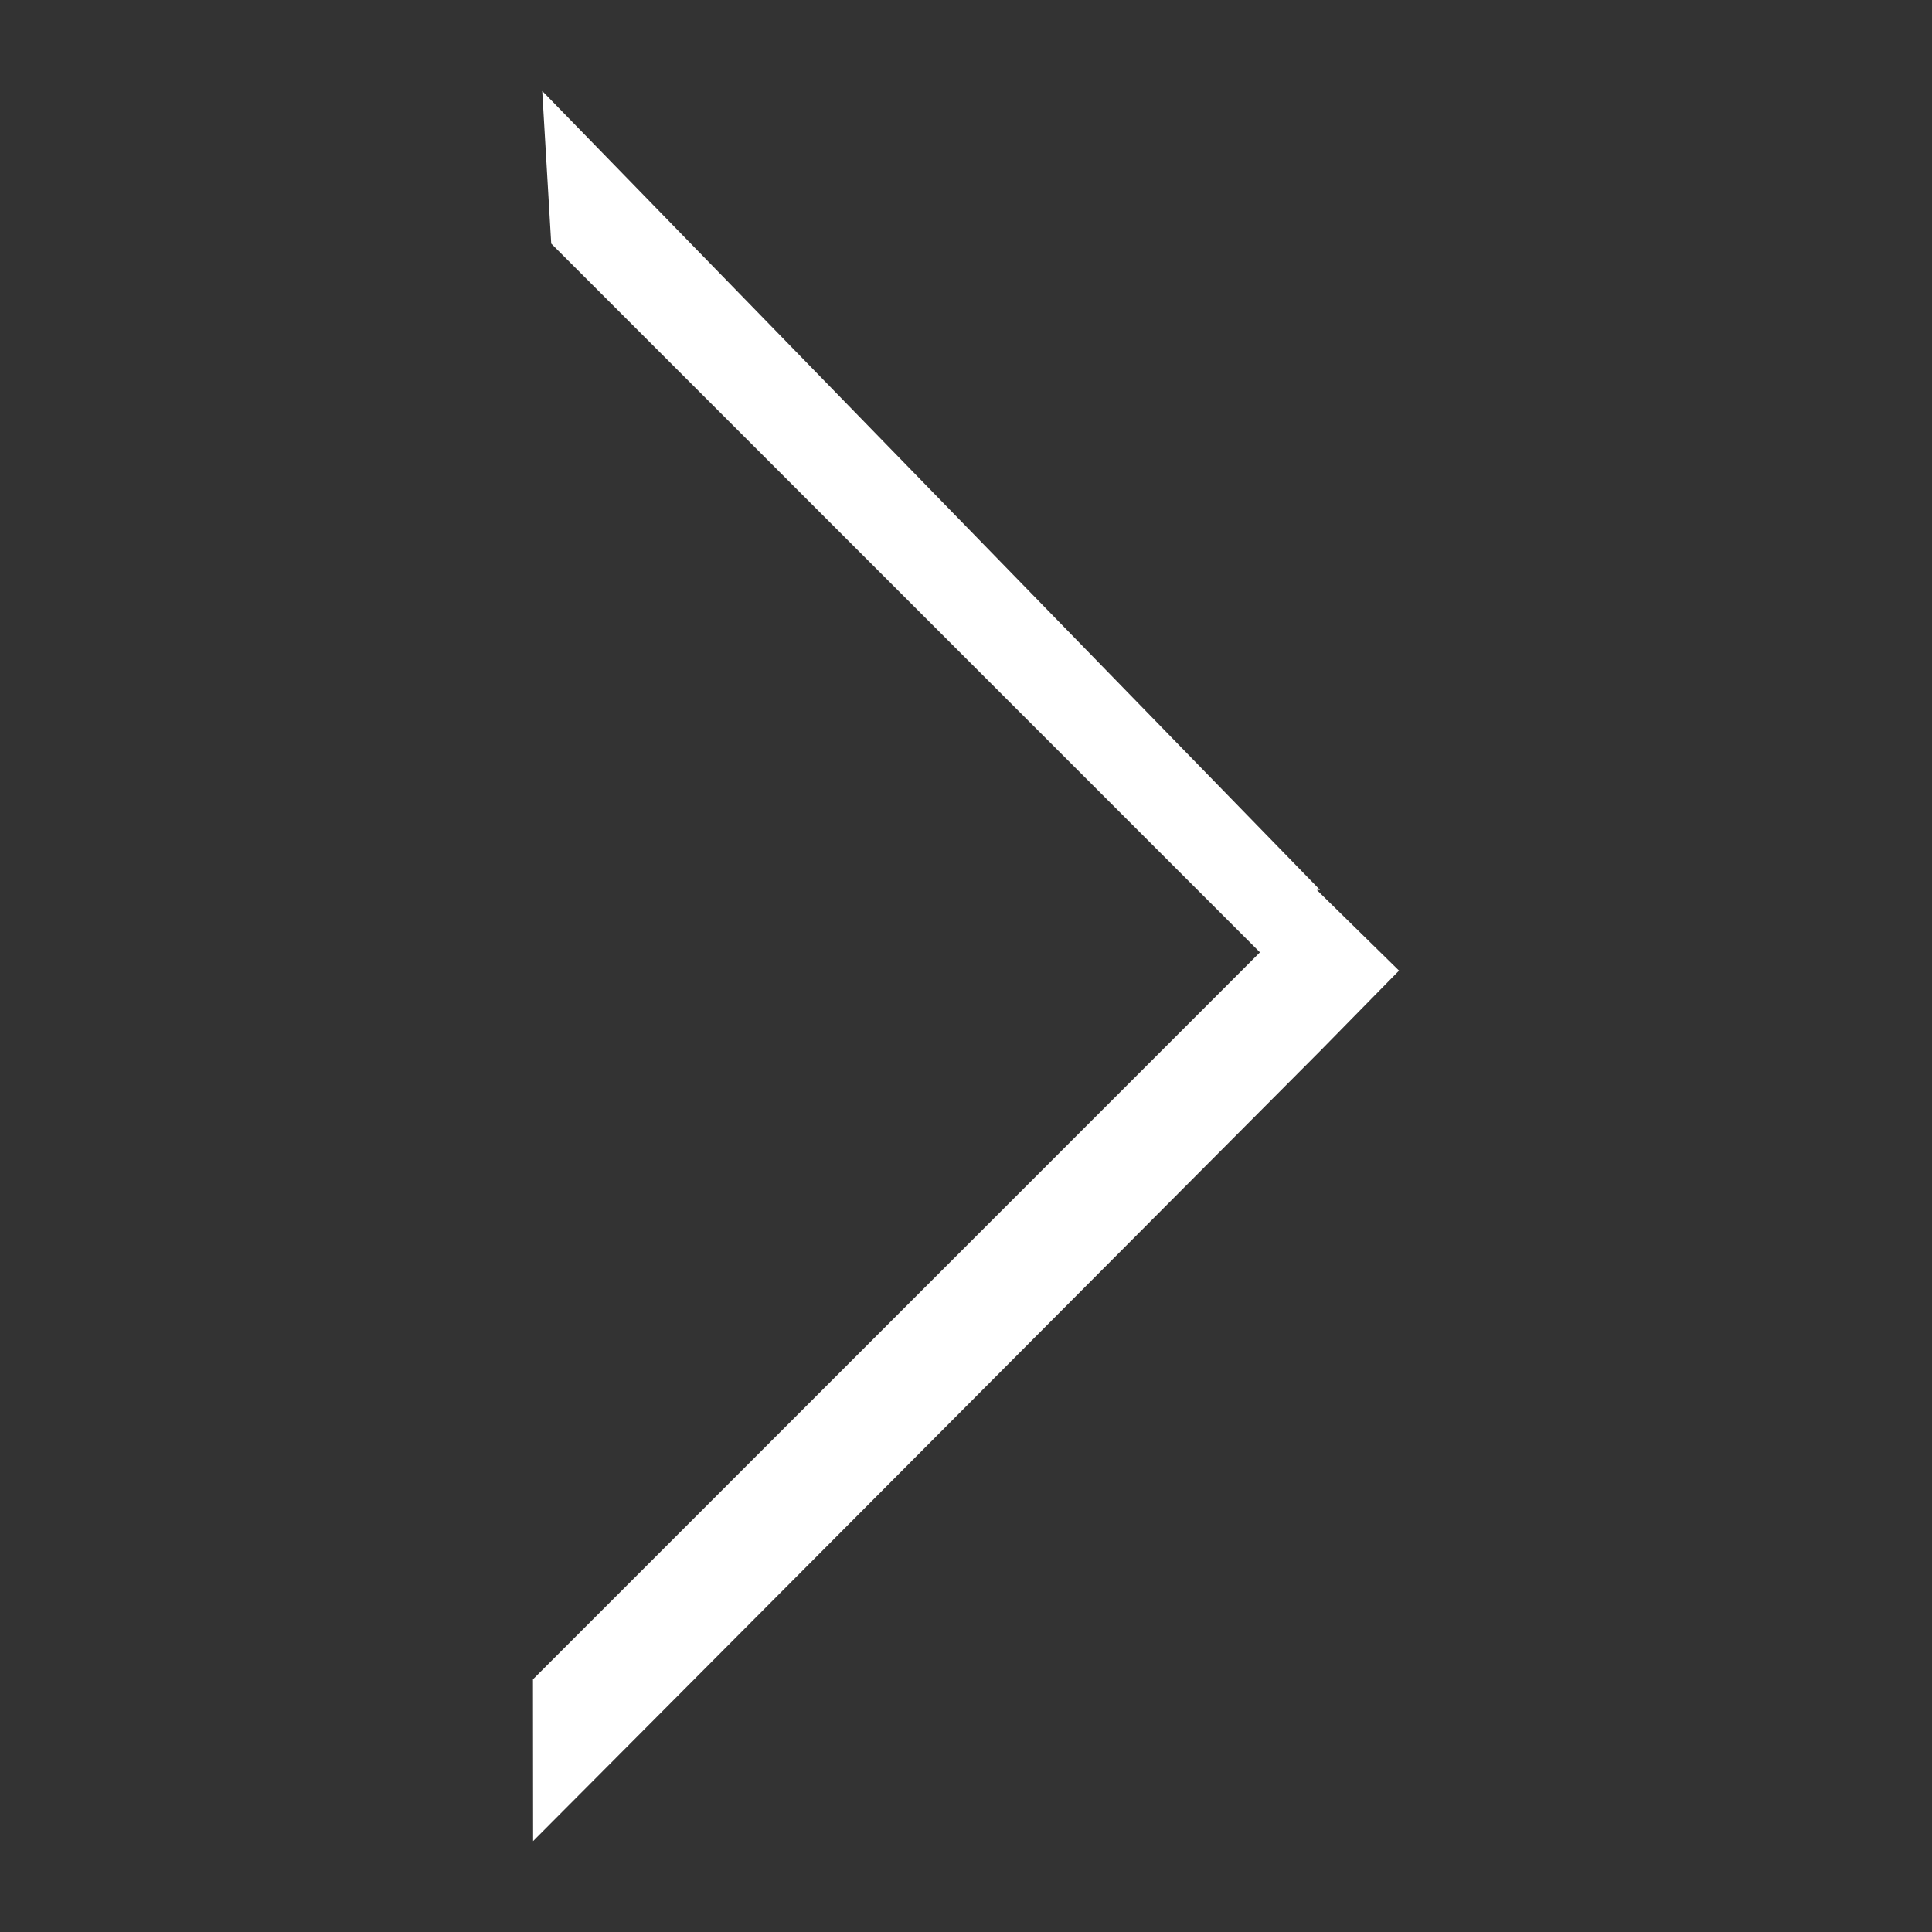 <svg xmlns="http://www.w3.org/2000/svg" xmlns:xlink="http://www.w3.org/1999/xlink" version="1.1" x="0px" y="0px" viewBox="0 0 100 100" enable-background="new 0 0 100 100" xml:space="preserve" aria-hidden="true" width="100px" height="100px" style="fill:url(#CerosGradient_idf3f76de22);"><rect x="0" y="0" width="100" height="100" fill="#333333" stroke="none"/><defs><linearGradient class="cerosgradient" data-cerosgradient="true" id="CerosGradient_idf3f76de22" gradientUnits="userSpaceOnUse" x1="50%" y1="100%" x2="50%" y2="0%"><stop offset="0%" stop-color="#FFFFFF"/><stop offset="100%" stop-color="#FFFFFF"/></linearGradient><linearGradient/></defs><polygon fill="#000000" points="68.16,46.066 68.324,46.063 28.065,4.709 28.531,12.609 65.214,49.293 27.586,86.921 27.593,95.293   68.321,54.408 72.414,50.239 " style="fill:url(#CerosGradient_idf3f76de22);"/></svg>